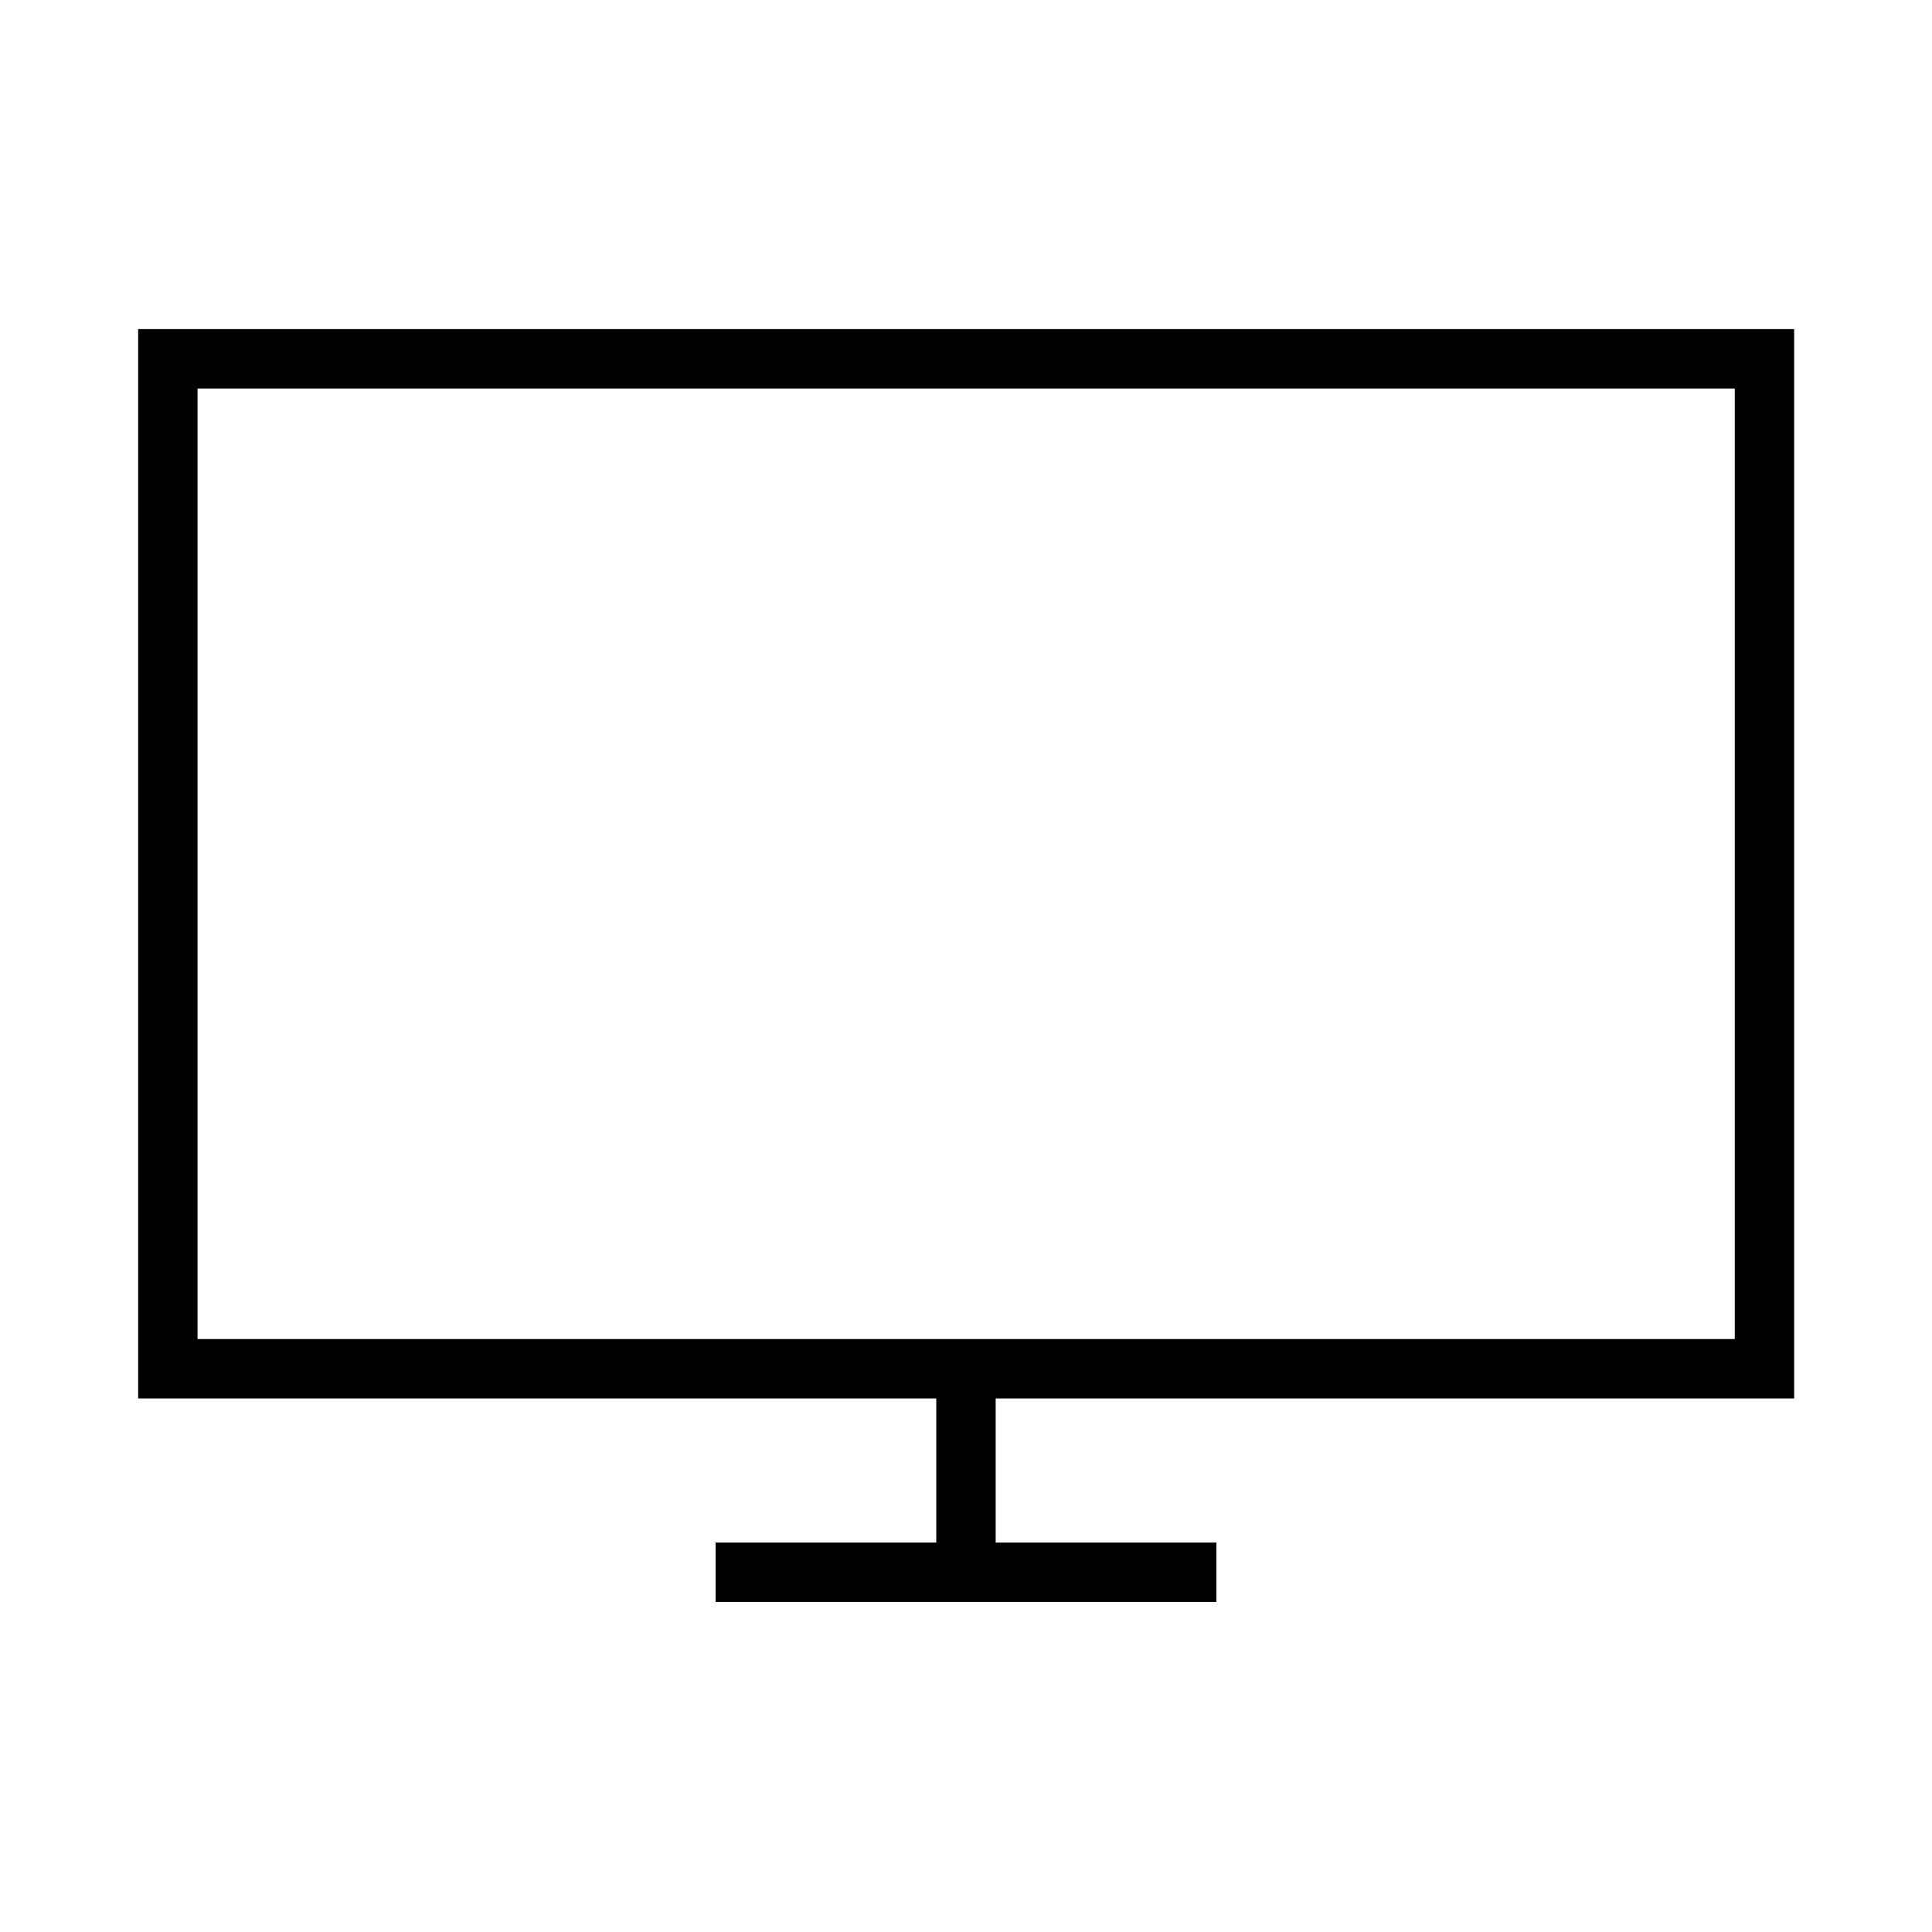 <?xml version="1.0" encoding="UTF-8"?>
<!-- The Best Svg Icon site in the world: iconSvg.co, Visit us! https://iconsvg.co -->
<svg fill="#000000" width="800px" height="800px" version="1.1" viewBox="144 144 512 512" xmlns="http://www.w3.org/2000/svg">
 <g>
  <path d="m619.47 514.61h-438.86v-283.39l438.86 0.004zm-423.12-15.742h407.38v-251.91h-407.38z"/>
  <path d="m392.12 509.73h15.742v45.895h-15.742z"/>
  <path d="m333.64 552.79h132.72v15.742h-132.72z"/>
 </g>
</svg>